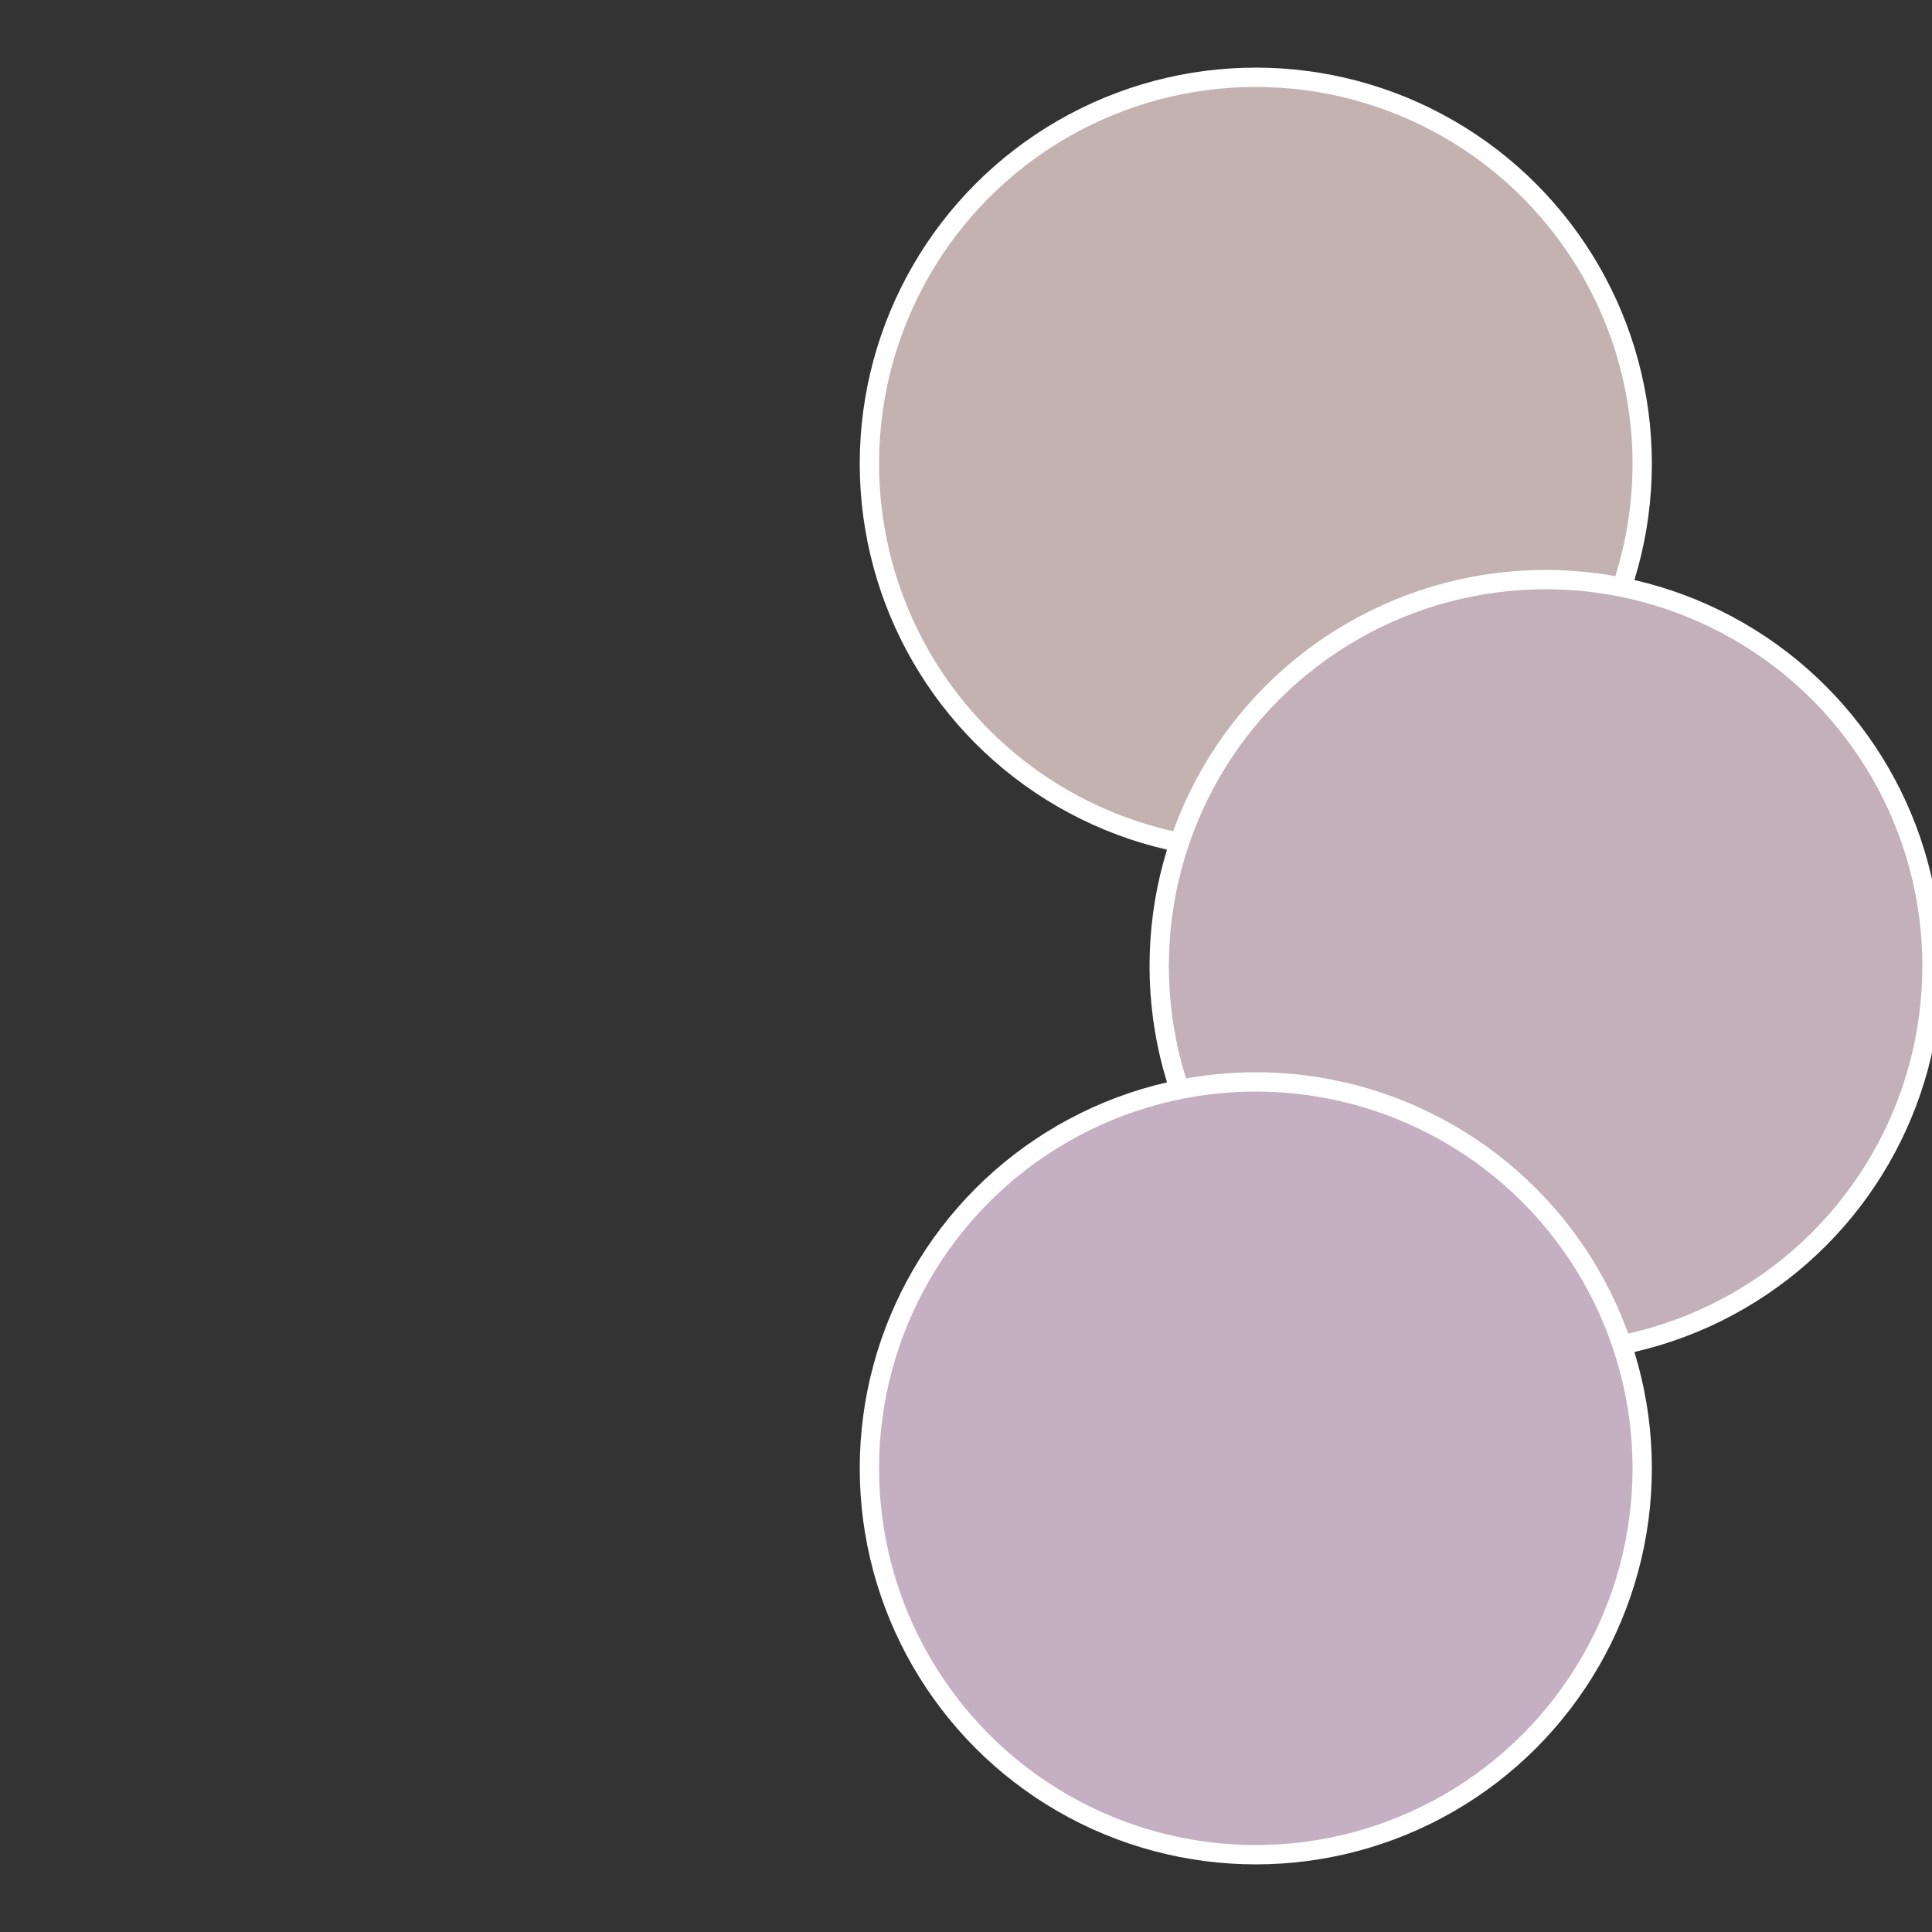 <?xml version="1.0" standalone="no"?>
<svg width="500" height="500" viewBox="-1 -1 2 2" xmlns="http://www.w3.org/2000/svg">
 
                <rect x="-1" y="-1" width="2" height="2" fill="#333333" stroke="none"/>
 
                <circle cx="0.3" cy="-0.52" r="0.4" fill="#c4b2b0" stroke="#fff" stroke-width="1%" />
             
                <circle cx="0.6" cy="0" r="0.4" fill="#c4b0b8" stroke="#fff" stroke-width="1%" />
             
                <circle cx="0.3" cy="0.52" r="0.4" fill="#c4b0c2" stroke="#fff" stroke-width="1%" />
            </svg>
